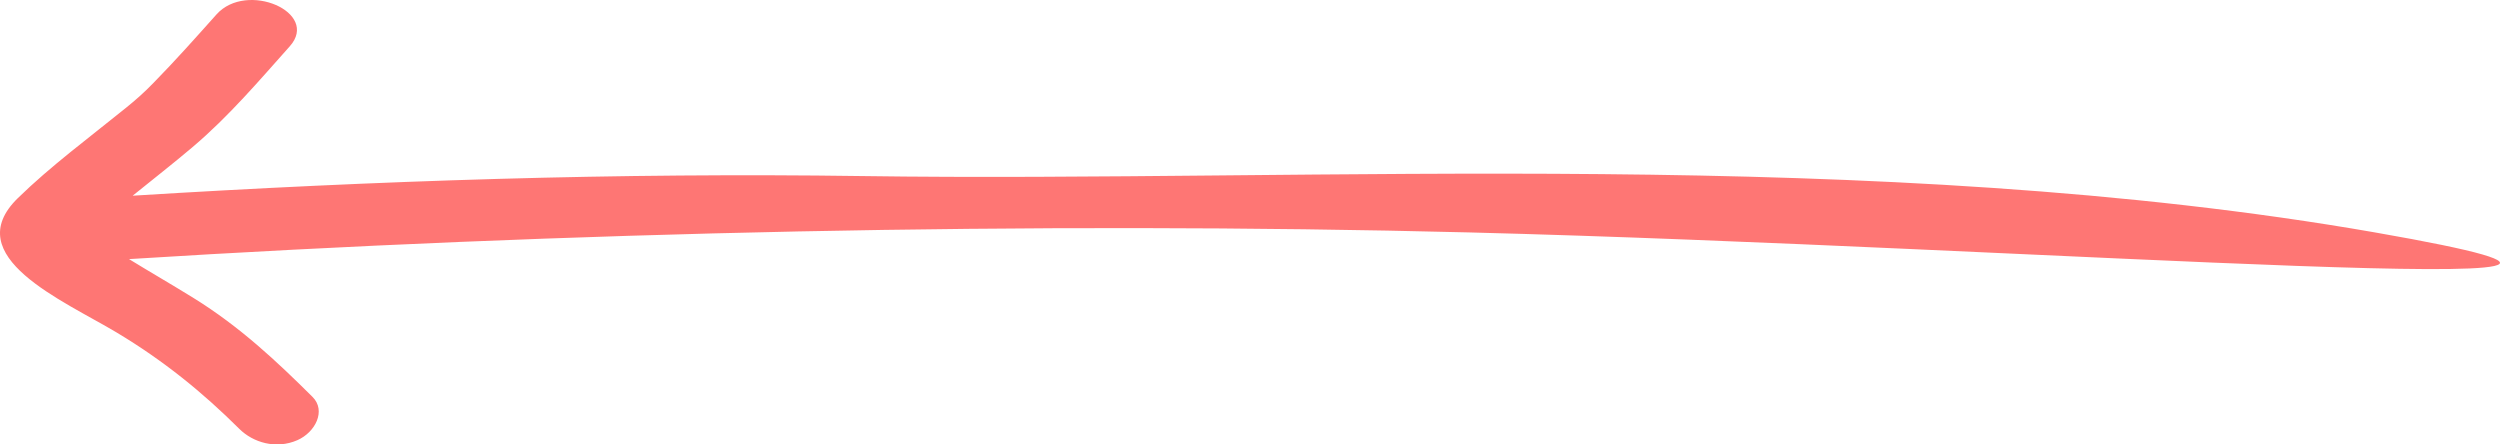 <?xml version="1.0" encoding="UTF-8"?>
<svg width="225px" height="40px" viewBox="0 0 225 40" version="1.1" xmlns="http://www.w3.org/2000/svg" xmlns:xlink="http://www.w3.org/1999/xlink">
    <title>straight_arrow_red_right</title>
    <g id="Page-1" stroke="none" stroke-width="1" fill="none" fill-rule="evenodd">
        <g id="Home" transform="translate(-1180, -1879)" fill="#FE7674">
            <path d="M1383.461,1880.402 C1382.228,1879.175 1380.164,1878.544 1378.241,1879.382 C1376.62,1880.09 1375.628,1882.04 1376.873,1883.279 C1380.1,1886.486 1383.406,1889.591 1387.555,1892.164 C1389.479,1893.356 1391.46,1894.497 1393.389,1895.681 C1354.416,1898.125 1311.923,1899.077 1272.779,1898.082 C1221.537,1896.777 1152.685,1891.354 1191.255,1898.082 C1236.093,1905.901 1286.523,1902.562 1327.407,1903.154 C1349.315,1903.471 1371.228,1902.742 1393.06,1901.387 C1391.258,1902.845 1389.421,1904.277 1387.662,1905.767 C1384.374,1908.555 1381.675,1911.75 1378.922,1914.83 C1376.189,1917.886 1382.796,1920.74 1385.513,1917.704 C1387.363,1915.634 1389.207,1913.557 1391.179,1911.548 C1391.24,1911.486 1391.765,1910.969 1391.823,1910.905 C1392.028,1910.712 1392.232,1910.518 1392.443,1910.329 C1392.837,1909.978 1393.243,1909.634 1393.661,1909.297 C1396.958,1906.626 1400.435,1904.059 1403.397,1901.166 C1408.77,1895.916 1399.312,1891.955 1394.51,1889.08 C1390.257,1886.534 1386.737,1883.66 1383.461,1880.402 Z" id="straight_arrow_red_right" transform="translate(1292.5, 1899) scale(-1, -1) translate(-1292.5, -1899) "></path>
        </g>
    </g>
</svg>